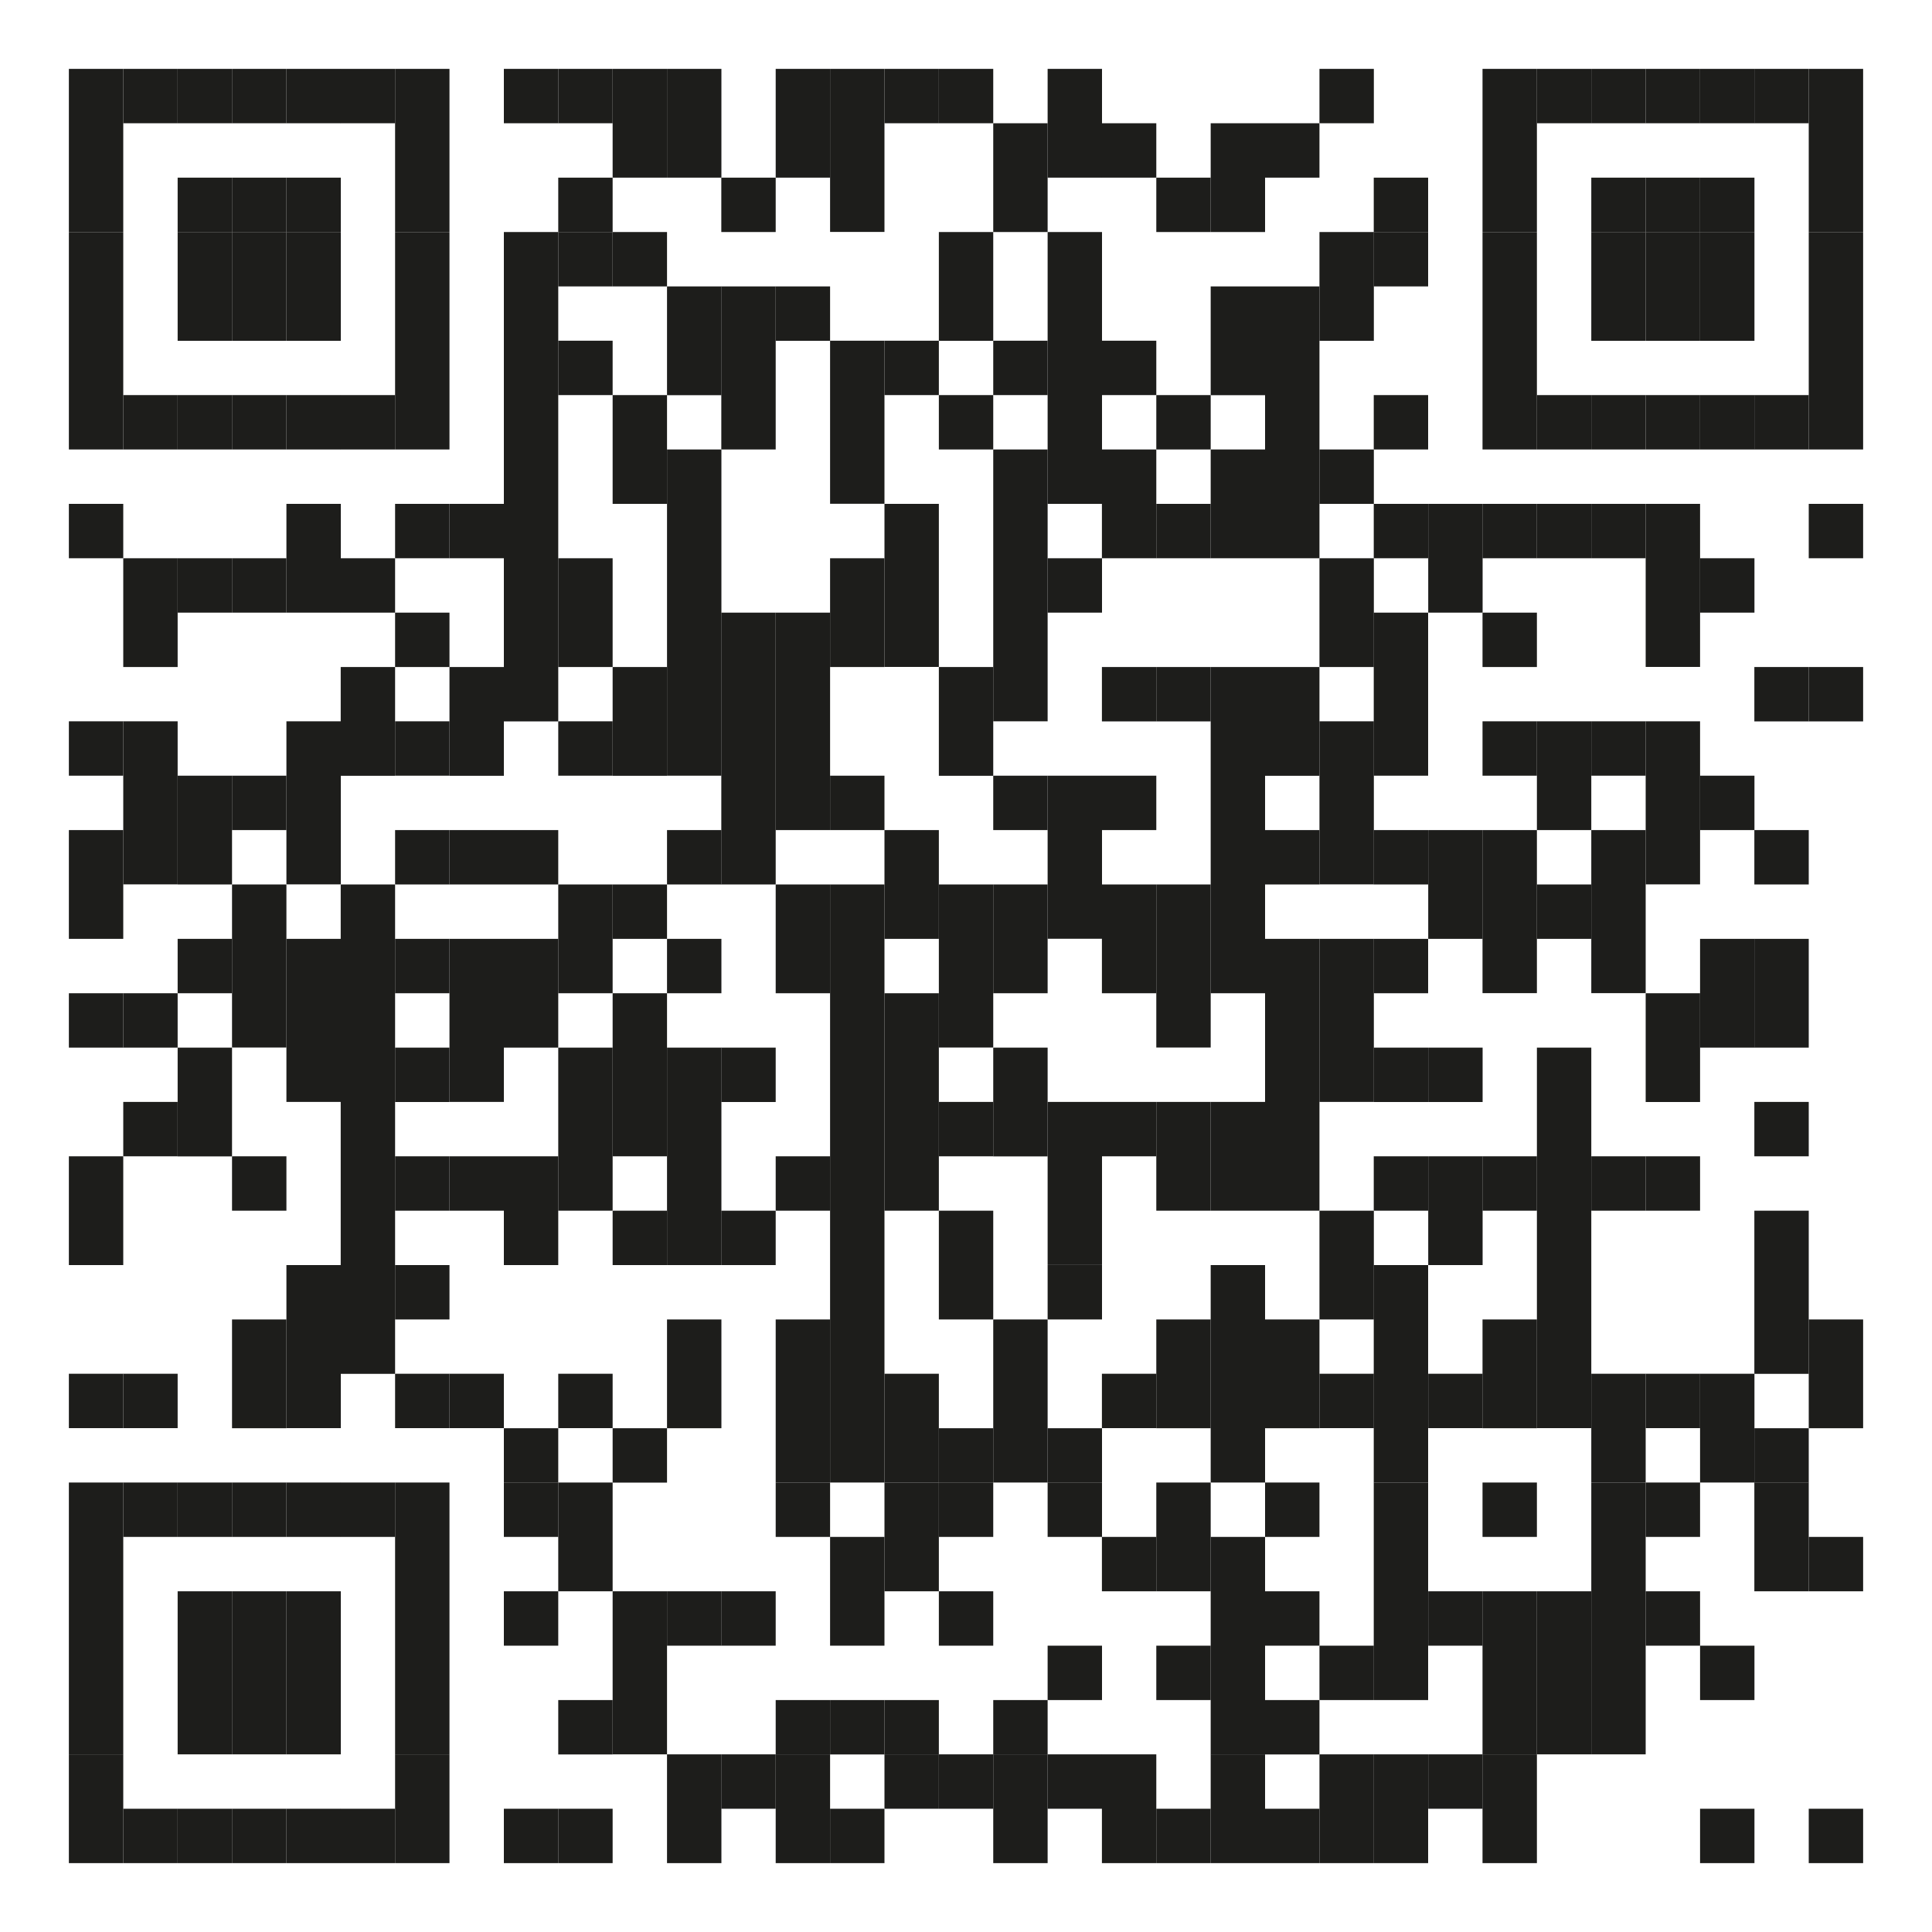 <?xml version="1.0" encoding="UTF-8"?> <svg xmlns="http://www.w3.org/2000/svg" id="Livello_1" viewBox="0 0 200 200"><rect width="200" height="200" style="fill:#fff;"></rect><g><rect x="7.13" y="7.13" width="5.63" height="16.88" style="fill:#1d1d1b;"></rect><rect x="7.13" y="24.02" width="5.63" height="22.51" style="fill:#1d1d1b;"></rect><rect x="7.13" y="52.16" width="5.63" height="5.63" style="fill:#1d1d1b;"></rect><rect x="7.13" y="74.67" width="5.63" height="5.63" style="fill:#1d1d1b;"></rect><rect x="7.13" y="85.93" width="5.63" height="11.26" style="fill:#1d1d1b;"></rect><rect x="7.13" y="102.82" width="5.63" height="5.63" style="fill:#1d1d1b;"></rect><rect x="7.13" y="119.7" width="5.63" height="11.26" style="fill:#1d1d1b;"></rect><rect x="7.13" y="142.21" width="5.63" height="5.63" style="fill:#1d1d1b;"></rect><rect x="7.13" y="153.47" width="5.63" height="28.14" style="fill:#1d1d1b;"></rect><rect x="7.13" y="181.61" width="5.63" height="11.26" style="fill:#1d1d1b;"></rect><rect x="12.76" y="7.13" width="5.63" height="5.63" style="fill:#1d1d1b;"></rect><rect x="12.76" y="40.9" width="5.63" height="5.63" style="fill:#1d1d1b;"></rect><rect x="12.76" y="57.79" width="5.63" height="11.26" style="fill:#1d1d1b;"></rect><rect x="12.76" y="74.67" width="5.63" height="16.88" style="fill:#1d1d1b;"></rect><rect x="12.76" y="102.82" width="5.63" height="5.63" style="fill:#1d1d1b;"></rect><rect x="12.76" y="114.07" width="5.63" height="5.63" style="fill:#1d1d1b;"></rect><rect x="12.76" y="142.21" width="5.63" height="5.63" style="fill:#1d1d1b;"></rect><rect x="12.76" y="153.47" width="5.63" height="5.63" style="fill:#1d1d1b;"></rect><rect x="12.76" y="187.24" width="5.63" height="5.63" style="fill:#1d1d1b;"></rect><rect x="18.39" y="7.13" width="5.63" height="5.63" style="fill:#1d1d1b;"></rect><rect x="18.39" y="18.39" width="5.63" height="5.63" style="fill:#1d1d1b;"></rect><rect x="18.39" y="24.02" width="5.63" height="11.26" style="fill:#1d1d1b;"></rect><rect x="18.39" y="40.9" width="5.63" height="5.63" style="fill:#1d1d1b;"></rect><rect x="18.39" y="57.79" width="5.63" height="5.63" style="fill:#1d1d1b;"></rect><rect x="18.39" y="80.3" width="5.63" height="11.26" style="fill:#1d1d1b;"></rect><rect x="18.39" y="97.19" width="5.63" height="5.63" style="fill:#1d1d1b;"></rect><rect x="18.39" y="108.45" width="5.63" height="11.26" style="fill:#1d1d1b;"></rect><rect x="18.39" y="153.47" width="5.63" height="5.63" style="fill:#1d1d1b;"></rect><rect x="18.39" y="164.73" width="5.63" height="16.88" style="fill:#1d1d1b;"></rect><rect x="18.39" y="187.24" width="5.63" height="5.63" style="fill:#1d1d1b;"></rect><rect x="24.02" y="7.13" width="5.63" height="5.63" style="fill:#1d1d1b;"></rect><rect x="24.02" y="18.39" width="5.63" height="5.63" style="fill:#1d1d1b;"></rect><rect x="24.02" y="24.02" width="5.63" height="11.26" style="fill:#1d1d1b;"></rect><rect x="24.02" y="40.9" width="5.63" height="5.63" style="fill:#1d1d1b;"></rect><rect x="24.02" y="57.79" width="5.63" height="5.63" style="fill:#1d1d1b;"></rect><rect x="24.02" y="80.3" width="5.63" height="5.63" style="fill:#1d1d1b;"></rect><rect x="24.02" y="91.56" width="5.63" height="16.88" style="fill:#1d1d1b;"></rect><rect x="24.02" y="119.7" width="5.63" height="5.63" style="fill:#1d1d1b;"></rect><rect x="24.02" y="136.59" width="5.63" height="11.26" style="fill:#1d1d1b;"></rect><rect x="24.02" y="153.47" width="5.63" height="5.63" style="fill:#1d1d1b;"></rect><rect x="24.02" y="164.73" width="5.63" height="16.88" style="fill:#1d1d1b;"></rect><rect x="24.02" y="187.24" width="5.63" height="5.63" style="fill:#1d1d1b;"></rect><rect x="29.65" y="7.13" width="5.63" height="5.63" style="fill:#1d1d1b;"></rect><rect x="29.65" y="18.39" width="5.63" height="5.63" style="fill:#1d1d1b;"></rect><rect x="29.65" y="24.02" width="5.63" height="11.26" style="fill:#1d1d1b;"></rect><rect x="29.65" y="40.9" width="5.63" height="5.63" style="fill:#1d1d1b;"></rect><rect x="29.65" y="52.16" width="5.63" height="11.26" style="fill:#1d1d1b;"></rect><rect x="29.65" y="74.67" width="5.63" height="16.88" style="fill:#1d1d1b;"></rect><rect x="29.65" y="97.19" width="5.63" height="16.88" style="fill:#1d1d1b;"></rect><rect x="29.65" y="130.96" width="5.63" height="16.88" style="fill:#1d1d1b;"></rect><rect x="29.65" y="153.47" width="5.63" height="5.63" style="fill:#1d1d1b;"></rect><rect x="29.65" y="164.73" width="5.63" height="16.88" style="fill:#1d1d1b;"></rect><rect x="29.65" y="187.24" width="5.63" height="5.63" style="fill:#1d1d1b;"></rect><rect x="35.27" y="7.13" width="5.63" height="5.63" style="fill:#1d1d1b;"></rect><rect x="35.27" y="40.9" width="5.63" height="5.63" style="fill:#1d1d1b;"></rect><rect x="35.27" y="57.79" width="5.63" height="5.63" style="fill:#1d1d1b;"></rect><rect x="35.27" y="69.05" width="5.63" height="11.26" style="fill:#1d1d1b;"></rect><rect x="35.27" y="91.56" width="5.63" height="39.4" style="fill:#1d1d1b;"></rect><rect x="35.27" y="130.96" width="5.63" height="11.26" style="fill:#1d1d1b;"></rect><rect x="35.27" y="153.47" width="5.63" height="5.63" style="fill:#1d1d1b;"></rect><rect x="35.27" y="187.24" width="5.63" height="5.63" style="fill:#1d1d1b;"></rect><rect x="40.9" y="7.13" width="5.63" height="16.88" style="fill:#1d1d1b;"></rect><rect x="40.9" y="24.02" width="5.63" height="22.51" style="fill:#1d1d1b;"></rect><rect x="40.9" y="52.16" width="5.63" height="5.63" style="fill:#1d1d1b;"></rect><rect x="40.9" y="63.42" width="5.63" height="5.63" style="fill:#1d1d1b;"></rect><rect x="40.9" y="74.67" width="5.63" height="5.63" style="fill:#1d1d1b;"></rect><rect x="40.9" y="85.93" width="5.63" height="5.63" style="fill:#1d1d1b;"></rect><rect x="40.9" y="97.19" width="5.63" height="5.63" style="fill:#1d1d1b;"></rect><rect x="40.9" y="108.45" width="5.63" height="5.63" style="fill:#1d1d1b;"></rect><rect x="40.9" y="119.7" width="5.63" height="5.63" style="fill:#1d1d1b;"></rect><rect x="40.9" y="130.96" width="5.63" height="5.63" style="fill:#1d1d1b;"></rect><rect x="40.9" y="142.21" width="5.63" height="5.63" style="fill:#1d1d1b;"></rect><rect x="40.9" y="153.47" width="5.63" height="28.14" style="fill:#1d1d1b;"></rect><rect x="40.9" y="181.61" width="5.63" height="11.26" style="fill:#1d1d1b;"></rect><rect x="46.53" y="52.16" width="5.63" height="5.63" style="fill:#1d1d1b;"></rect><rect x="46.53" y="69.05" width="5.63" height="11.26" style="fill:#1d1d1b;"></rect><rect x="46.53" y="85.93" width="5.63" height="5.63" style="fill:#1d1d1b;"></rect><rect x="46.53" y="97.19" width="5.63" height="16.88" style="fill:#1d1d1b;"></rect><rect x="46.53" y="119.7" width="5.63" height="5.63" style="fill:#1d1d1b;"></rect><rect x="46.53" y="142.21" width="5.63" height="5.63" style="fill:#1d1d1b;"></rect><rect x="52.16" y="7.13" width="5.63" height="5.63" style="fill:#1d1d1b;"></rect><rect x="52.16" y="24.02" width="5.63" height="50.66" style="fill:#1d1d1b;"></rect><rect x="52.16" y="85.93" width="5.63" height="5.63" style="fill:#1d1d1b;"></rect><rect x="52.16" y="97.19" width="5.63" height="11.26" style="fill:#1d1d1b;"></rect><rect x="52.16" y="119.7" width="5.63" height="11.26" style="fill:#1d1d1b;"></rect><rect x="52.16" y="147.85" width="5.63" height="5.63" style="fill:#1d1d1b;"></rect><rect x="52.16" y="153.47" width="5.63" height="5.63" style="fill:#1d1d1b;"></rect><rect x="52.16" y="164.73" width="5.63" height="5.63" style="fill:#1d1d1b;"></rect><rect x="52.16" y="187.24" width="5.63" height="5.63" style="fill:#1d1d1b;"></rect><rect x="57.79" y="7.13" width="5.63" height="5.63" style="fill:#1d1d1b;"></rect><rect x="57.79" y="18.39" width="5.63" height="5.63" style="fill:#1d1d1b;"></rect><rect x="57.79" y="24.02" width="5.63" height="5.63" style="fill:#1d1d1b;"></rect><rect x="57.79" y="35.27" width="5.63" height="5.63" style="fill:#1d1d1b;"></rect><rect x="57.79" y="57.79" width="5.63" height="11.26" style="fill:#1d1d1b;"></rect><rect x="57.79" y="74.67" width="5.63" height="5.63" style="fill:#1d1d1b;"></rect><rect x="57.79" y="91.56" width="5.63" height="11.26" style="fill:#1d1d1b;"></rect><rect x="57.79" y="108.45" width="5.63" height="16.88" style="fill:#1d1d1b;"></rect><rect x="57.79" y="142.21" width="5.63" height="5.63" style="fill:#1d1d1b;"></rect><rect x="57.79" y="153.47" width="5.63" height="11.26" style="fill:#1d1d1b;"></rect><rect x="57.79" y="175.99" width="5.63" height="5.63" style="fill:#1d1d1b;"></rect><rect x="57.79" y="187.24" width="5.63" height="5.63" style="fill:#1d1d1b;"></rect><rect x="63.42" y="7.13" width="5.63" height="11.26" style="fill:#1d1d1b;"></rect><rect x="63.42" y="24.02" width="5.63" height="5.63" style="fill:#1d1d1b;"></rect><rect x="63.42" y="40.9" width="5.63" height="11.26" style="fill:#1d1d1b;"></rect><rect x="63.42" y="69.05" width="5.63" height="11.26" style="fill:#1d1d1b;"></rect><rect x="63.42" y="91.56" width="5.63" height="5.63" style="fill:#1d1d1b;"></rect><rect x="63.42" y="102.82" width="5.63" height="16.88" style="fill:#1d1d1b;"></rect><rect x="63.42" y="125.33" width="5.63" height="5.63" style="fill:#1d1d1b;"></rect><rect x="63.42" y="147.85" width="5.63" height="5.63" style="fill:#1d1d1b;"></rect><rect x="63.42" y="164.73" width="5.63" height="16.88" style="fill:#1d1d1b;"></rect><rect x="69.05" y="7.13" width="5.63" height="11.26" style="fill:#1d1d1b;"></rect><rect x="69.05" y="29.65" width="5.63" height="11.26" style="fill:#1d1d1b;"></rect><rect x="69.05" y="46.53" width="5.63" height="33.77" style="fill:#1d1d1b;"></rect><rect x="69.05" y="85.93" width="5.63" height="5.63" style="fill:#1d1d1b;"></rect><rect x="69.05" y="97.19" width="5.63" height="5.63" style="fill:#1d1d1b;"></rect><rect x="69.05" y="108.45" width="5.63" height="22.51" style="fill:#1d1d1b;"></rect><rect x="69.05" y="136.59" width="5.63" height="11.26" style="fill:#1d1d1b;"></rect><rect x="69.05" y="164.73" width="5.63" height="5.63" style="fill:#1d1d1b;"></rect><rect x="69.05" y="181.61" width="5.63" height="11.26" style="fill:#1d1d1b;"></rect><rect x="74.67" y="18.39" width="5.63" height="5.63" style="fill:#1d1d1b;"></rect><rect x="74.67" y="29.65" width="5.63" height="16.88" style="fill:#1d1d1b;"></rect><rect x="74.67" y="63.42" width="5.63" height="28.14" style="fill:#1d1d1b;"></rect><rect x="74.67" y="108.45" width="5.63" height="5.63" style="fill:#1d1d1b;"></rect><rect x="74.67" y="125.33" width="5.63" height="5.63" style="fill:#1d1d1b;"></rect><rect x="74.67" y="164.73" width="5.63" height="5.63" style="fill:#1d1d1b;"></rect><rect x="74.67" y="181.61" width="5.63" height="5.63" style="fill:#1d1d1b;"></rect><rect x="80.3" y="7.13" width="5.63" height="11.26" style="fill:#1d1d1b;"></rect><rect x="80.3" y="29.65" width="5.63" height="5.63" style="fill:#1d1d1b;"></rect><rect x="80.3" y="63.42" width="5.63" height="22.51" style="fill:#1d1d1b;"></rect><rect x="80.3" y="91.56" width="5.63" height="11.26" style="fill:#1d1d1b;"></rect><rect x="80.3" y="119.7" width="5.63" height="5.63" style="fill:#1d1d1b;"></rect><rect x="80.3" y="136.59" width="5.63" height="16.88" style="fill:#1d1d1b;"></rect><rect x="80.3" y="153.47" width="5.63" height="5.63" style="fill:#1d1d1b;"></rect><rect x="80.3" y="175.99" width="5.63" height="5.63" style="fill:#1d1d1b;"></rect><rect x="80.3" y="181.61" width="5.63" height="11.26" style="fill:#1d1d1b;"></rect><rect x="85.93" y="7.13" width="5.63" height="16.88" style="fill:#1d1d1b;"></rect><rect x="85.93" y="35.27" width="5.63" height="16.88" style="fill:#1d1d1b;"></rect><rect x="85.93" y="57.79" width="5.63" height="11.26" style="fill:#1d1d1b;"></rect><rect x="85.93" y="80.3" width="5.63" height="5.63" style="fill:#1d1d1b;"></rect><rect x="85.93" y="91.56" width="5.63" height="39.4" style="fill:#1d1d1b;"></rect><rect x="85.93" y="130.96" width="5.63" height="22.51" style="fill:#1d1d1b;"></rect><rect x="85.93" y="159.1" width="5.63" height="11.26" style="fill:#1d1d1b;"></rect><rect x="85.93" y="175.99" width="5.63" height="5.63" style="fill:#1d1d1b;"></rect><rect x="85.93" y="187.24" width="5.63" height="5.63" style="fill:#1d1d1b;"></rect><rect x="91.56" y="7.13" width="5.63" height="5.63" style="fill:#1d1d1b;"></rect><rect x="91.56" y="35.27" width="5.63" height="5.63" style="fill:#1d1d1b;"></rect><rect x="91.56" y="52.16" width="5.63" height="16.88" style="fill:#1d1d1b;"></rect><rect x="91.56" y="85.93" width="5.63" height="11.26" style="fill:#1d1d1b;"></rect><rect x="91.56" y="102.82" width="5.63" height="22.51" style="fill:#1d1d1b;"></rect><rect x="91.56" y="142.21" width="5.63" height="11.26" style="fill:#1d1d1b;"></rect><rect x="91.56" y="153.47" width="5.63" height="11.26" style="fill:#1d1d1b;"></rect><rect x="91.56" y="175.99" width="5.63" height="5.63" style="fill:#1d1d1b;"></rect><rect x="91.56" y="181.61" width="5.63" height="5.63" style="fill:#1d1d1b;"></rect><rect x="97.19" y="7.13" width="5.63" height="5.63" style="fill:#1d1d1b;"></rect><rect x="97.19" y="24.02" width="5.63" height="11.26" style="fill:#1d1d1b;"></rect><rect x="97.19" y="40.9" width="5.63" height="5.63" style="fill:#1d1d1b;"></rect><rect x="97.19" y="69.05" width="5.63" height="11.26" style="fill:#1d1d1b;"></rect><rect x="97.19" y="91.56" width="5.63" height="16.88" style="fill:#1d1d1b;"></rect><rect x="97.19" y="114.07" width="5.63" height="5.63" style="fill:#1d1d1b;"></rect><rect x="97.19" y="125.33" width="5.63" height="5.63" style="fill:#1d1d1b;"></rect><rect x="97.19" y="130.96" width="5.63" height="5.63" style="fill:#1d1d1b;"></rect><rect x="97.19" y="147.85" width="5.63" height="5.63" style="fill:#1d1d1b;"></rect><rect x="97.19" y="153.47" width="5.63" height="5.63" style="fill:#1d1d1b;"></rect><rect x="97.19" y="164.73" width="5.63" height="5.63" style="fill:#1d1d1b;"></rect><rect x="97.19" y="181.61" width="5.63" height="5.63" style="fill:#1d1d1b;"></rect><rect x="102.82" y="12.76" width="5.63" height="11.26" style="fill:#1d1d1b;"></rect><rect x="102.82" y="35.27" width="5.63" height="5.63" style="fill:#1d1d1b;"></rect><rect x="102.82" y="46.53" width="5.63" height="28.14" style="fill:#1d1d1b;"></rect><rect x="102.82" y="80.3" width="5.63" height="5.63" style="fill:#1d1d1b;"></rect><rect x="102.82" y="91.56" width="5.63" height="11.26" style="fill:#1d1d1b;"></rect><rect x="102.82" y="108.45" width="5.63" height="11.26" style="fill:#1d1d1b;"></rect><rect x="102.82" y="136.59" width="5.63" height="16.88" style="fill:#1d1d1b;"></rect><rect x="102.82" y="175.99" width="5.63" height="5.63" style="fill:#1d1d1b;"></rect><rect x="102.82" y="181.61" width="5.63" height="11.26" style="fill:#1d1d1b;"></rect><rect x="108.45" y="7.13" width="5.63" height="11.26" style="fill:#1d1d1b;"></rect><rect x="108.45" y="24.02" width="5.63" height="28.14" style="fill:#1d1d1b;"></rect><rect x="108.45" y="57.79" width="5.63" height="5.63" style="fill:#1d1d1b;"></rect><rect x="108.45" y="80.3" width="5.63" height="16.88" style="fill:#1d1d1b;"></rect><rect x="108.45" y="114.07" width="5.63" height="16.88" style="fill:#1d1d1b;"></rect><rect x="108.45" y="130.96" width="5.63" height="5.63" style="fill:#1d1d1b;"></rect><rect x="108.45" y="147.85" width="5.63" height="5.63" style="fill:#1d1d1b;"></rect><rect x="108.45" y="153.47" width="5.63" height="5.63" style="fill:#1d1d1b;"></rect><rect x="108.45" y="170.36" width="5.63" height="5.63" style="fill:#1d1d1b;"></rect><rect x="108.45" y="181.61" width="5.63" height="5.63" style="fill:#1d1d1b;"></rect><rect x="114.07" y="12.76" width="5.63" height="5.63" style="fill:#1d1d1b;"></rect><rect x="114.07" y="35.27" width="5.63" height="5.63" style="fill:#1d1d1b;"></rect><rect x="114.07" y="46.53" width="5.63" height="11.26" style="fill:#1d1d1b;"></rect><rect x="114.07" y="69.05" width="5.63" height="5.63" style="fill:#1d1d1b;"></rect><rect x="114.07" y="80.3" width="5.63" height="5.63" style="fill:#1d1d1b;"></rect><rect x="114.07" y="91.56" width="5.63" height="11.26" style="fill:#1d1d1b;"></rect><rect x="114.07" y="114.07" width="5.63" height="5.63" style="fill:#1d1d1b;"></rect><rect x="114.07" y="142.21" width="5.63" height="5.63" style="fill:#1d1d1b;"></rect><rect x="114.07" y="159.1" width="5.63" height="5.63" style="fill:#1d1d1b;"></rect><rect x="114.07" y="181.61" width="5.63" height="11.26" style="fill:#1d1d1b;"></rect><rect x="119.7" y="18.39" width="5.63" height="5.63" style="fill:#1d1d1b;"></rect><rect x="119.7" y="40.9" width="5.63" height="5.63" style="fill:#1d1d1b;"></rect><rect x="119.7" y="52.16" width="5.63" height="5.63" style="fill:#1d1d1b;"></rect><rect x="119.7" y="69.05" width="5.63" height="5.63" style="fill:#1d1d1b;"></rect><rect x="119.7" y="91.56" width="5.63" height="16.88" style="fill:#1d1d1b;"></rect><rect x="119.7" y="114.07" width="5.63" height="11.26" style="fill:#1d1d1b;"></rect><rect x="119.7" y="136.59" width="5.63" height="11.26" style="fill:#1d1d1b;"></rect><rect x="119.7" y="153.47" width="5.63" height="11.26" style="fill:#1d1d1b;"></rect><rect x="119.7" y="170.36" width="5.63" height="5.63" style="fill:#1d1d1b;"></rect><rect x="119.7" y="187.24" width="5.63" height="5.63" style="fill:#1d1d1b;"></rect><rect x="125.33" y="12.76" width="5.63" height="11.26" style="fill:#1d1d1b;"></rect><rect x="125.33" y="29.65" width="5.63" height="11.26" style="fill:#1d1d1b;"></rect><rect x="125.33" y="46.53" width="5.63" height="11.26" style="fill:#1d1d1b;"></rect><rect x="125.33" y="69.05" width="5.63" height="33.77" style="fill:#1d1d1b;"></rect><rect x="125.33" y="114.07" width="5.63" height="11.26" style="fill:#1d1d1b;"></rect><rect x="125.33" y="130.96" width="5.63" height="22.51" style="fill:#1d1d1b;"></rect><rect x="125.33" y="159.1" width="5.63" height="22.52" style="fill:#1d1d1b;"></rect><rect x="125.33" y="181.61" width="5.63" height="11.26" style="fill:#1d1d1b;"></rect><rect x="130.96" y="12.76" width="5.63" height="5.63" style="fill:#1d1d1b;"></rect><rect x="130.96" y="29.65" width="5.63" height="28.14" style="fill:#1d1d1b;"></rect><rect x="130.96" y="69.05" width="5.63" height="11.26" style="fill:#1d1d1b;"></rect><rect x="130.96" y="85.93" width="5.63" height="5.63" style="fill:#1d1d1b;"></rect><rect x="130.96" y="97.19" width="5.63" height="28.14" style="fill:#1d1d1b;"></rect><rect x="130.96" y="136.59" width="5.63" height="11.26" style="fill:#1d1d1b;"></rect><rect x="130.96" y="153.47" width="5.63" height="5.63" style="fill:#1d1d1b;"></rect><rect x="130.96" y="164.73" width="5.63" height="5.63" style="fill:#1d1d1b;"></rect><rect x="130.96" y="175.99" width="5.63" height="5.63" style="fill:#1d1d1b;"></rect><rect x="130.96" y="187.24" width="5.63" height="5.63" style="fill:#1d1d1b;"></rect><rect x="136.59" y="7.13" width="5.63" height="5.63" style="fill:#1d1d1b;"></rect><rect x="136.59" y="24.02" width="5.63" height="11.26" style="fill:#1d1d1b;"></rect><rect x="136.59" y="46.53" width="5.63" height="5.63" style="fill:#1d1d1b;"></rect><rect x="136.59" y="57.79" width="5.63" height="11.26" style="fill:#1d1d1b;"></rect><rect x="136.59" y="74.67" width="5.63" height="16.88" style="fill:#1d1d1b;"></rect><rect x="136.59" y="97.19" width="5.63" height="16.88" style="fill:#1d1d1b;"></rect><rect x="136.59" y="125.33" width="5.63" height="5.63" style="fill:#1d1d1b;"></rect><rect x="136.59" y="130.96" width="5.63" height="5.63" style="fill:#1d1d1b;"></rect><rect x="136.59" y="142.21" width="5.63" height="5.63" style="fill:#1d1d1b;"></rect><rect x="136.59" y="170.36" width="5.63" height="5.63" style="fill:#1d1d1b;"></rect><rect x="136.59" y="181.61" width="5.63" height="11.26" style="fill:#1d1d1b;"></rect><rect x="142.21" y="18.39" width="5.63" height="5.63" style="fill:#1d1d1b;"></rect><rect x="142.21" y="24.02" width="5.63" height="5.63" style="fill:#1d1d1b;"></rect><rect x="142.21" y="40.9" width="5.63" height="5.63" style="fill:#1d1d1b;"></rect><rect x="142.21" y="52.16" width="5.63" height="5.63" style="fill:#1d1d1b;"></rect><rect x="142.21" y="63.42" width="5.63" height="16.88" style="fill:#1d1d1b;"></rect><rect x="142.21" y="85.93" width="5.63" height="5.63" style="fill:#1d1d1b;"></rect><rect x="142.21" y="97.19" width="5.63" height="5.63" style="fill:#1d1d1b;"></rect><rect x="142.21" y="108.45" width="5.63" height="5.63" style="fill:#1d1d1b;"></rect><rect x="142.21" y="119.7" width="5.63" height="5.63" style="fill:#1d1d1b;"></rect><rect x="142.21" y="130.96" width="5.63" height="22.51" style="fill:#1d1d1b;"></rect><rect x="142.21" y="153.47" width="5.63" height="22.52" style="fill:#1d1d1b;"></rect><rect x="142.21" y="181.61" width="5.63" height="11.26" style="fill:#1d1d1b;"></rect><rect x="147.85" y="52.16" width="5.63" height="11.26" style="fill:#1d1d1b;"></rect><rect x="147.85" y="85.93" width="5.63" height="11.26" style="fill:#1d1d1b;"></rect><rect x="147.85" y="108.45" width="5.63" height="5.63" style="fill:#1d1d1b;"></rect><rect x="147.85" y="119.7" width="5.63" height="11.26" style="fill:#1d1d1b;"></rect><rect x="147.85" y="142.21" width="5.63" height="5.63" style="fill:#1d1d1b;"></rect><rect x="147.85" y="164.73" width="5.63" height="5.63" style="fill:#1d1d1b;"></rect><rect x="147.85" y="181.61" width="5.63" height="5.63" style="fill:#1d1d1b;"></rect><rect x="153.47" y="7.13" width="5.63" height="16.88" style="fill:#1d1d1b;"></rect><rect x="153.47" y="24.02" width="5.63" height="22.51" style="fill:#1d1d1b;"></rect><rect x="153.47" y="52.16" width="5.63" height="5.63" style="fill:#1d1d1b;"></rect><rect x="153.47" y="63.42" width="5.63" height="5.63" style="fill:#1d1d1b;"></rect><rect x="153.47" y="74.67" width="5.63" height="5.63" style="fill:#1d1d1b;"></rect><rect x="153.47" y="85.93" width="5.63" height="16.88" style="fill:#1d1d1b;"></rect><rect x="153.47" y="119.7" width="5.63" height="5.63" style="fill:#1d1d1b;"></rect><rect x="153.47" y="136.59" width="5.63" height="11.26" style="fill:#1d1d1b;"></rect><rect x="153.47" y="153.47" width="5.63" height="5.63" style="fill:#1d1d1b;"></rect><rect x="153.47" y="164.73" width="5.63" height="16.88" style="fill:#1d1d1b;"></rect><rect x="153.47" y="181.61" width="5.63" height="11.26" style="fill:#1d1d1b;"></rect><rect x="159.1" y="7.13" width="5.63" height="5.63" style="fill:#1d1d1b;"></rect><rect x="159.1" y="40.9" width="5.63" height="5.63" style="fill:#1d1d1b;"></rect><rect x="159.1" y="52.16" width="5.63" height="5.63" style="fill:#1d1d1b;"></rect><rect x="159.1" y="74.67" width="5.63" height="11.26" style="fill:#1d1d1b;"></rect><rect x="159.1" y="91.56" width="5.63" height="5.63" style="fill:#1d1d1b;"></rect><rect x="159.1" y="108.45" width="5.63" height="22.51" style="fill:#1d1d1b;"></rect><rect x="159.1" y="130.96" width="5.63" height="16.88" style="fill:#1d1d1b;"></rect><rect x="159.1" y="164.73" width="5.63" height="16.88" style="fill:#1d1d1b;"></rect><rect x="164.73" y="7.13" width="5.63" height="5.63" style="fill:#1d1d1b;"></rect><rect x="164.73" y="18.39" width="5.63" height="5.63" style="fill:#1d1d1b;"></rect><rect x="164.73" y="24.02" width="5.63" height="11.26" style="fill:#1d1d1b;"></rect><rect x="164.73" y="40.9" width="5.63" height="5.63" style="fill:#1d1d1b;"></rect><rect x="164.73" y="52.16" width="5.63" height="5.63" style="fill:#1d1d1b;"></rect><rect x="164.73" y="74.67" width="5.63" height="5.63" style="fill:#1d1d1b;"></rect><rect x="164.73" y="85.93" width="5.63" height="16.88" style="fill:#1d1d1b;"></rect><rect x="164.73" y="119.7" width="5.63" height="5.63" style="fill:#1d1d1b;"></rect><rect x="164.73" y="142.21" width="5.63" height="11.26" style="fill:#1d1d1b;"></rect><rect x="164.73" y="153.47" width="5.63" height="28.14" style="fill:#1d1d1b;"></rect><rect x="170.36" y="7.13" width="5.63" height="5.63" style="fill:#1d1d1b;"></rect><rect x="170.36" y="18.39" width="5.63" height="5.63" style="fill:#1d1d1b;"></rect><rect x="170.36" y="24.02" width="5.63" height="11.26" style="fill:#1d1d1b;"></rect><rect x="170.36" y="40.9" width="5.63" height="5.63" style="fill:#1d1d1b;"></rect><rect x="170.36" y="52.16" width="5.63" height="16.88" style="fill:#1d1d1b;"></rect><rect x="170.36" y="74.67" width="5.63" height="16.88" style="fill:#1d1d1b;"></rect><rect x="170.36" y="102.82" width="5.63" height="11.26" style="fill:#1d1d1b;"></rect><rect x="170.36" y="119.7" width="5.63" height="5.63" style="fill:#1d1d1b;"></rect><rect x="170.36" y="142.21" width="5.63" height="5.63" style="fill:#1d1d1b;"></rect><rect x="170.36" y="153.47" width="5.63" height="5.63" style="fill:#1d1d1b;"></rect><rect x="170.36" y="164.73" width="5.63" height="5.63" style="fill:#1d1d1b;"></rect><rect x="175.99" y="7.13" width="5.63" height="5.63" style="fill:#1d1d1b;"></rect><rect x="175.99" y="18.39" width="5.63" height="5.63" style="fill:#1d1d1b;"></rect><rect x="175.99" y="24.02" width="5.63" height="11.26" style="fill:#1d1d1b;"></rect><rect x="175.99" y="40.9" width="5.63" height="5.63" style="fill:#1d1d1b;"></rect><rect x="175.99" y="57.79" width="5.63" height="5.63" style="fill:#1d1d1b;"></rect><rect x="175.99" y="80.3" width="5.63" height="5.63" style="fill:#1d1d1b;"></rect><rect x="175.99" y="97.19" width="5.63" height="11.26" style="fill:#1d1d1b;"></rect><rect x="175.99" y="142.21" width="5.63" height="11.26" style="fill:#1d1d1b;"></rect><rect x="175.99" y="170.36" width="5.63" height="5.63" style="fill:#1d1d1b;"></rect><rect x="175.99" y="187.24" width="5.63" height="5.63" style="fill:#1d1d1b;"></rect><rect x="181.61" y="7.13" width="5.63" height="5.63" style="fill:#1d1d1b;"></rect><rect x="181.61" y="40.9" width="5.63" height="5.63" style="fill:#1d1d1b;"></rect><rect x="181.61" y="69.05" width="5.63" height="5.63" style="fill:#1d1d1b;"></rect><rect x="181.61" y="85.93" width="5.63" height="5.63" style="fill:#1d1d1b;"></rect><rect x="181.61" y="97.19" width="5.63" height="11.26" style="fill:#1d1d1b;"></rect><rect x="181.61" y="114.07" width="5.63" height="5.63" style="fill:#1d1d1b;"></rect><rect x="181.61" y="125.33" width="5.63" height="5.63" style="fill:#1d1d1b;"></rect><rect x="181.61" y="130.96" width="5.63" height="11.26" style="fill:#1d1d1b;"></rect><rect x="181.61" y="147.85" width="5.63" height="5.63" style="fill:#1d1d1b;"></rect><rect x="181.61" y="153.47" width="5.63" height="11.26" style="fill:#1d1d1b;"></rect><rect x="187.24" y="7.13" width="5.63" height="16.88" style="fill:#1d1d1b;"></rect><rect x="187.24" y="24.02" width="5.63" height="22.51" style="fill:#1d1d1b;"></rect><rect x="187.24" y="52.16" width="5.63" height="5.63" style="fill:#1d1d1b;"></rect><rect x="187.24" y="69.05" width="5.63" height="5.63" style="fill:#1d1d1b;"></rect><rect x="187.24" y="136.59" width="5.63" height="11.26" style="fill:#1d1d1b;"></rect><rect x="187.24" y="159.1" width="5.63" height="5.63" style="fill:#1d1d1b;"></rect><rect x="187.24" y="187.24" width="5.63" height="5.63" style="fill:#1d1d1b;"></rect></g></svg> 